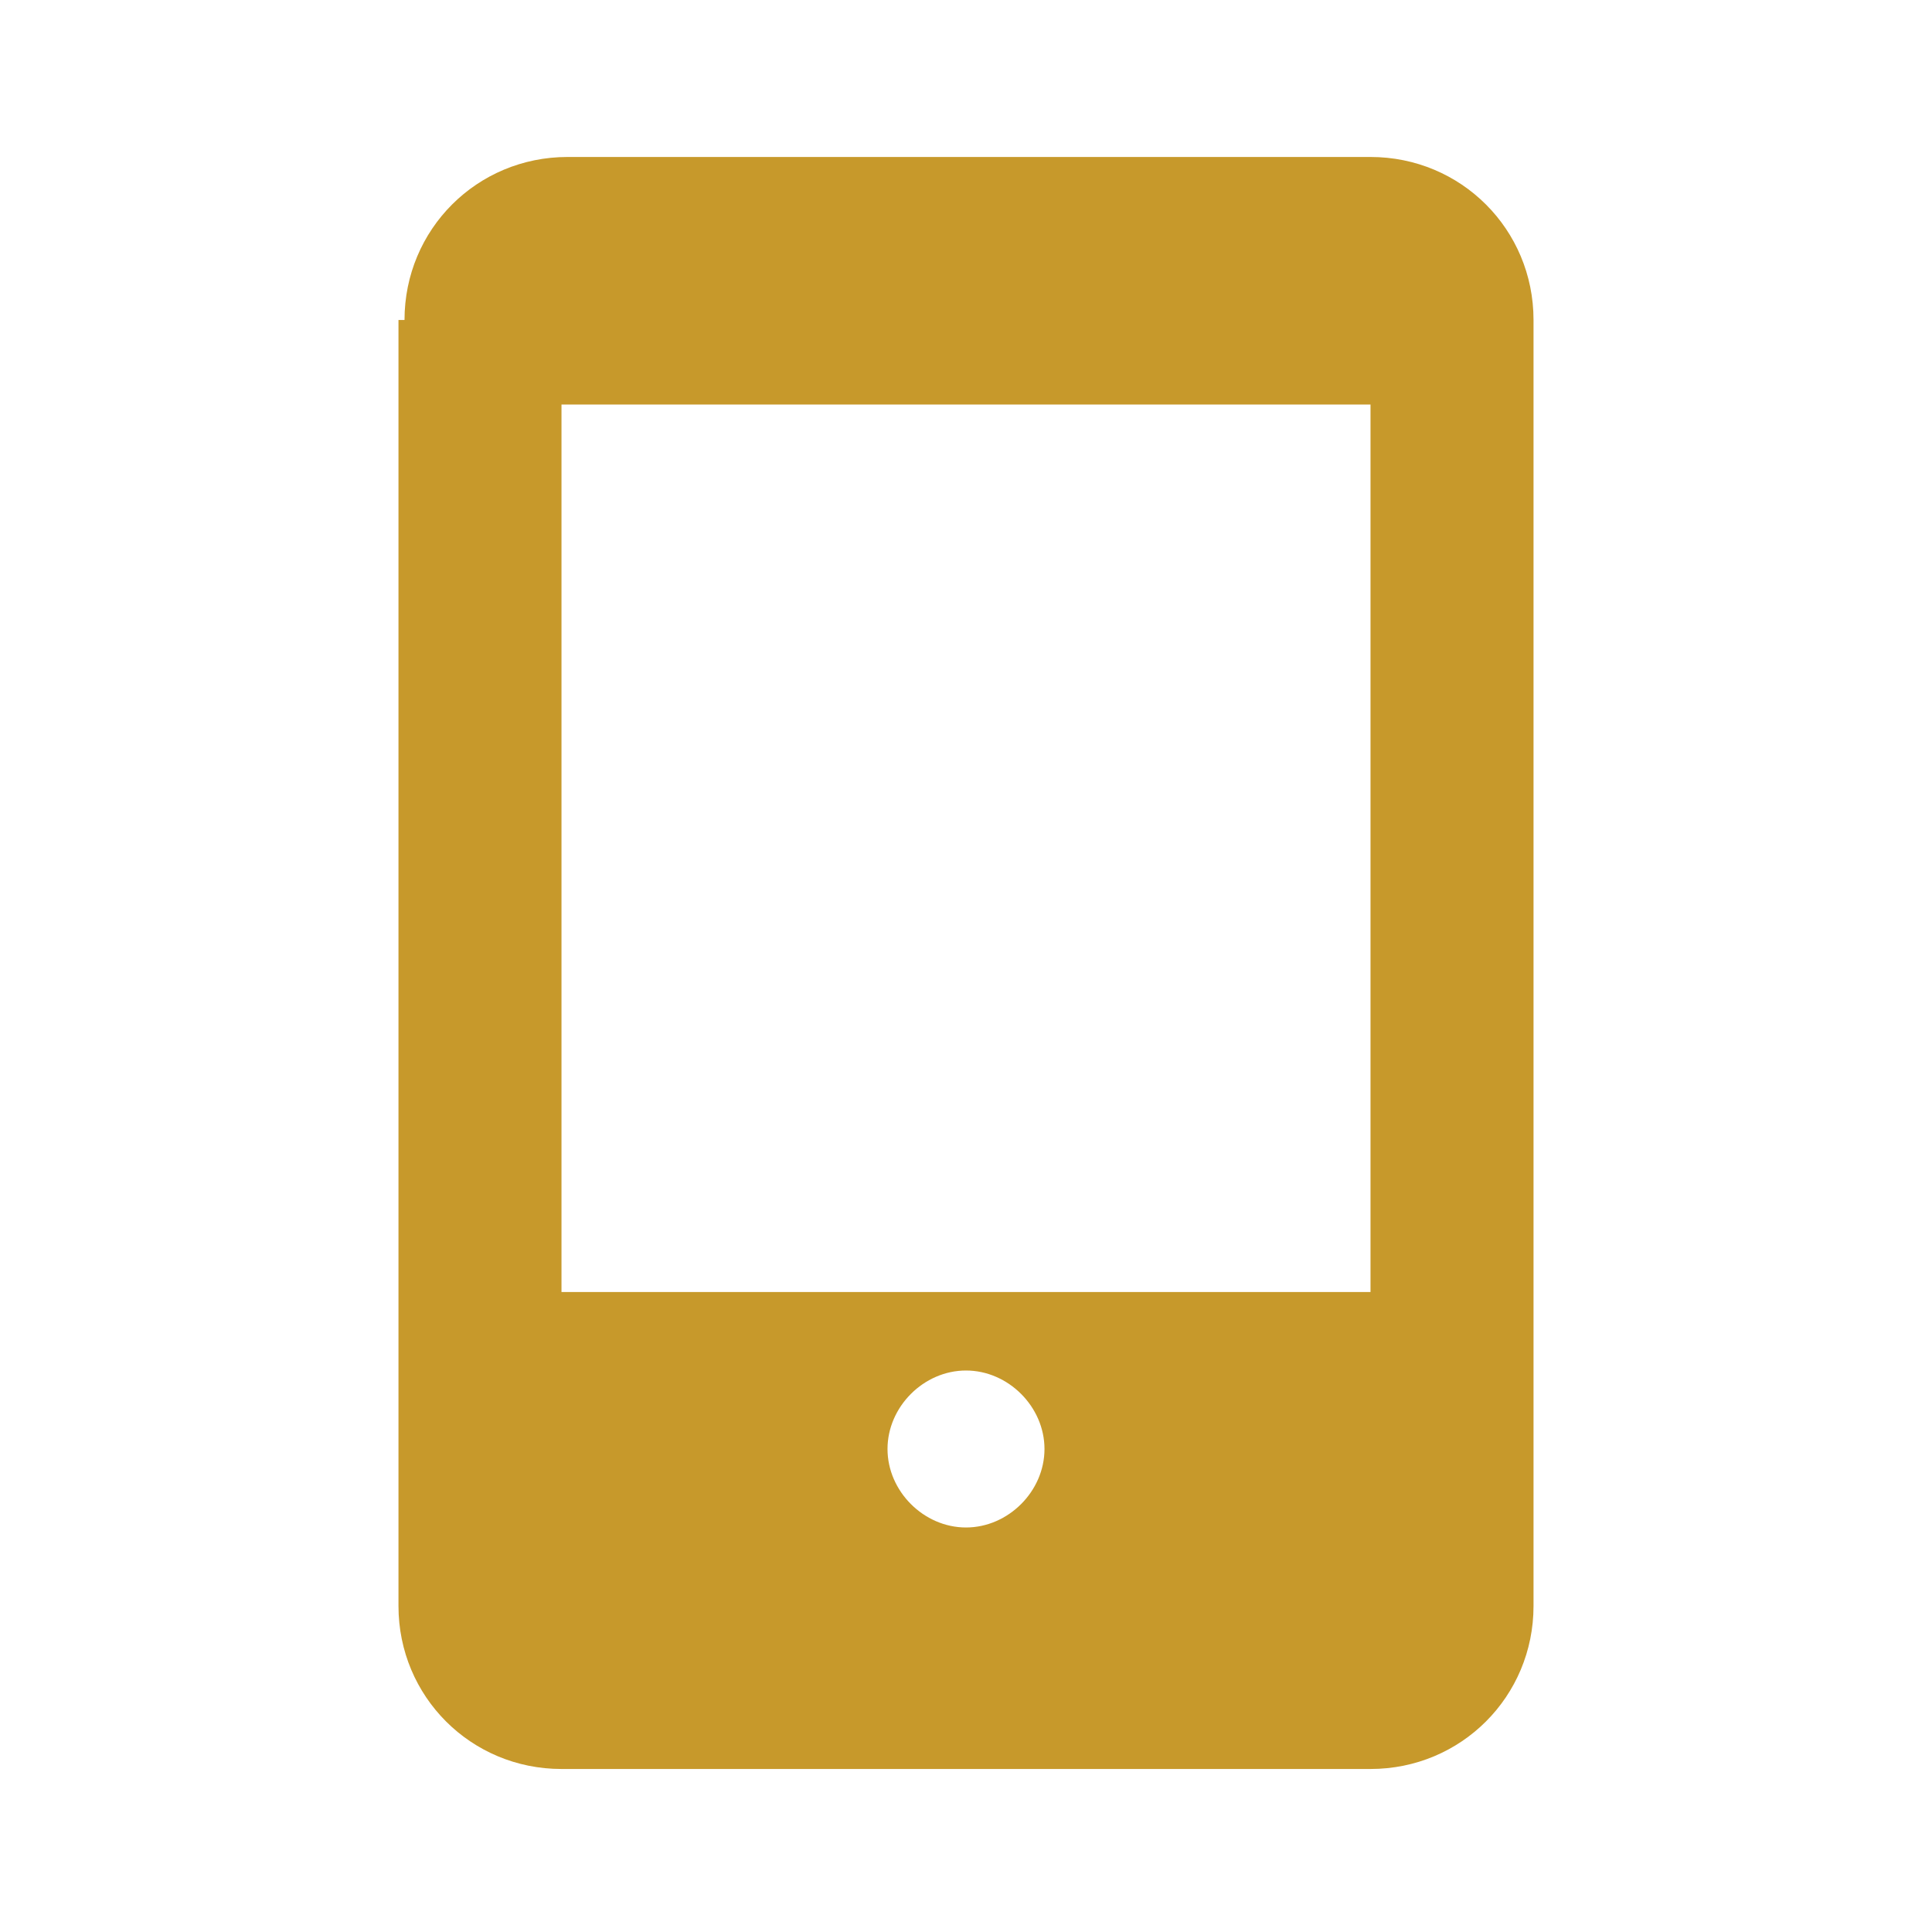 <?xml version="1.0" encoding="utf-8"?>
<!-- Generator: Adobe Illustrator 27.0.0, SVG Export Plug-In . SVG Version: 6.00 Build 0)  -->
<svg version="1.1" id="Layer_1" xmlns="http://www.w3.org/2000/svg" xmlns:xlink="http://www.w3.org/1999/xlink" x="0px" y="0px"
	 viewBox="0 0 32 32" style="enable-background:new 0 0 32 32;" xml:space="preserve">
<style type="text/css">
	.st0{fill-rule:evenodd;clip-rule:evenodd;fill:#C7992B;}
</style>
<path class="st0" d="M6.7,5.3c0-1.5,1.2-2.7,2.7-2.7h13.3c1.5,0,2.7,1.2,2.7,2.7v21.3c0,1.5-1.2,2.7-2.7,2.7H9.3
	c-1.5,0-2.7-1.2-2.7-2.7V5.3z M22.7,21.3V6.7H9.3v14.7H22.7z M16,22.7c-0.7,0-1.3,0.6-1.3,1.3c0,0.7,0.6,1.3,1.3,1.3h0
	c0.7,0,1.3-0.6,1.3-1.3C17.3,23.3,16.7,22.7,16,22.7L16,22.7z"/>
</svg>
